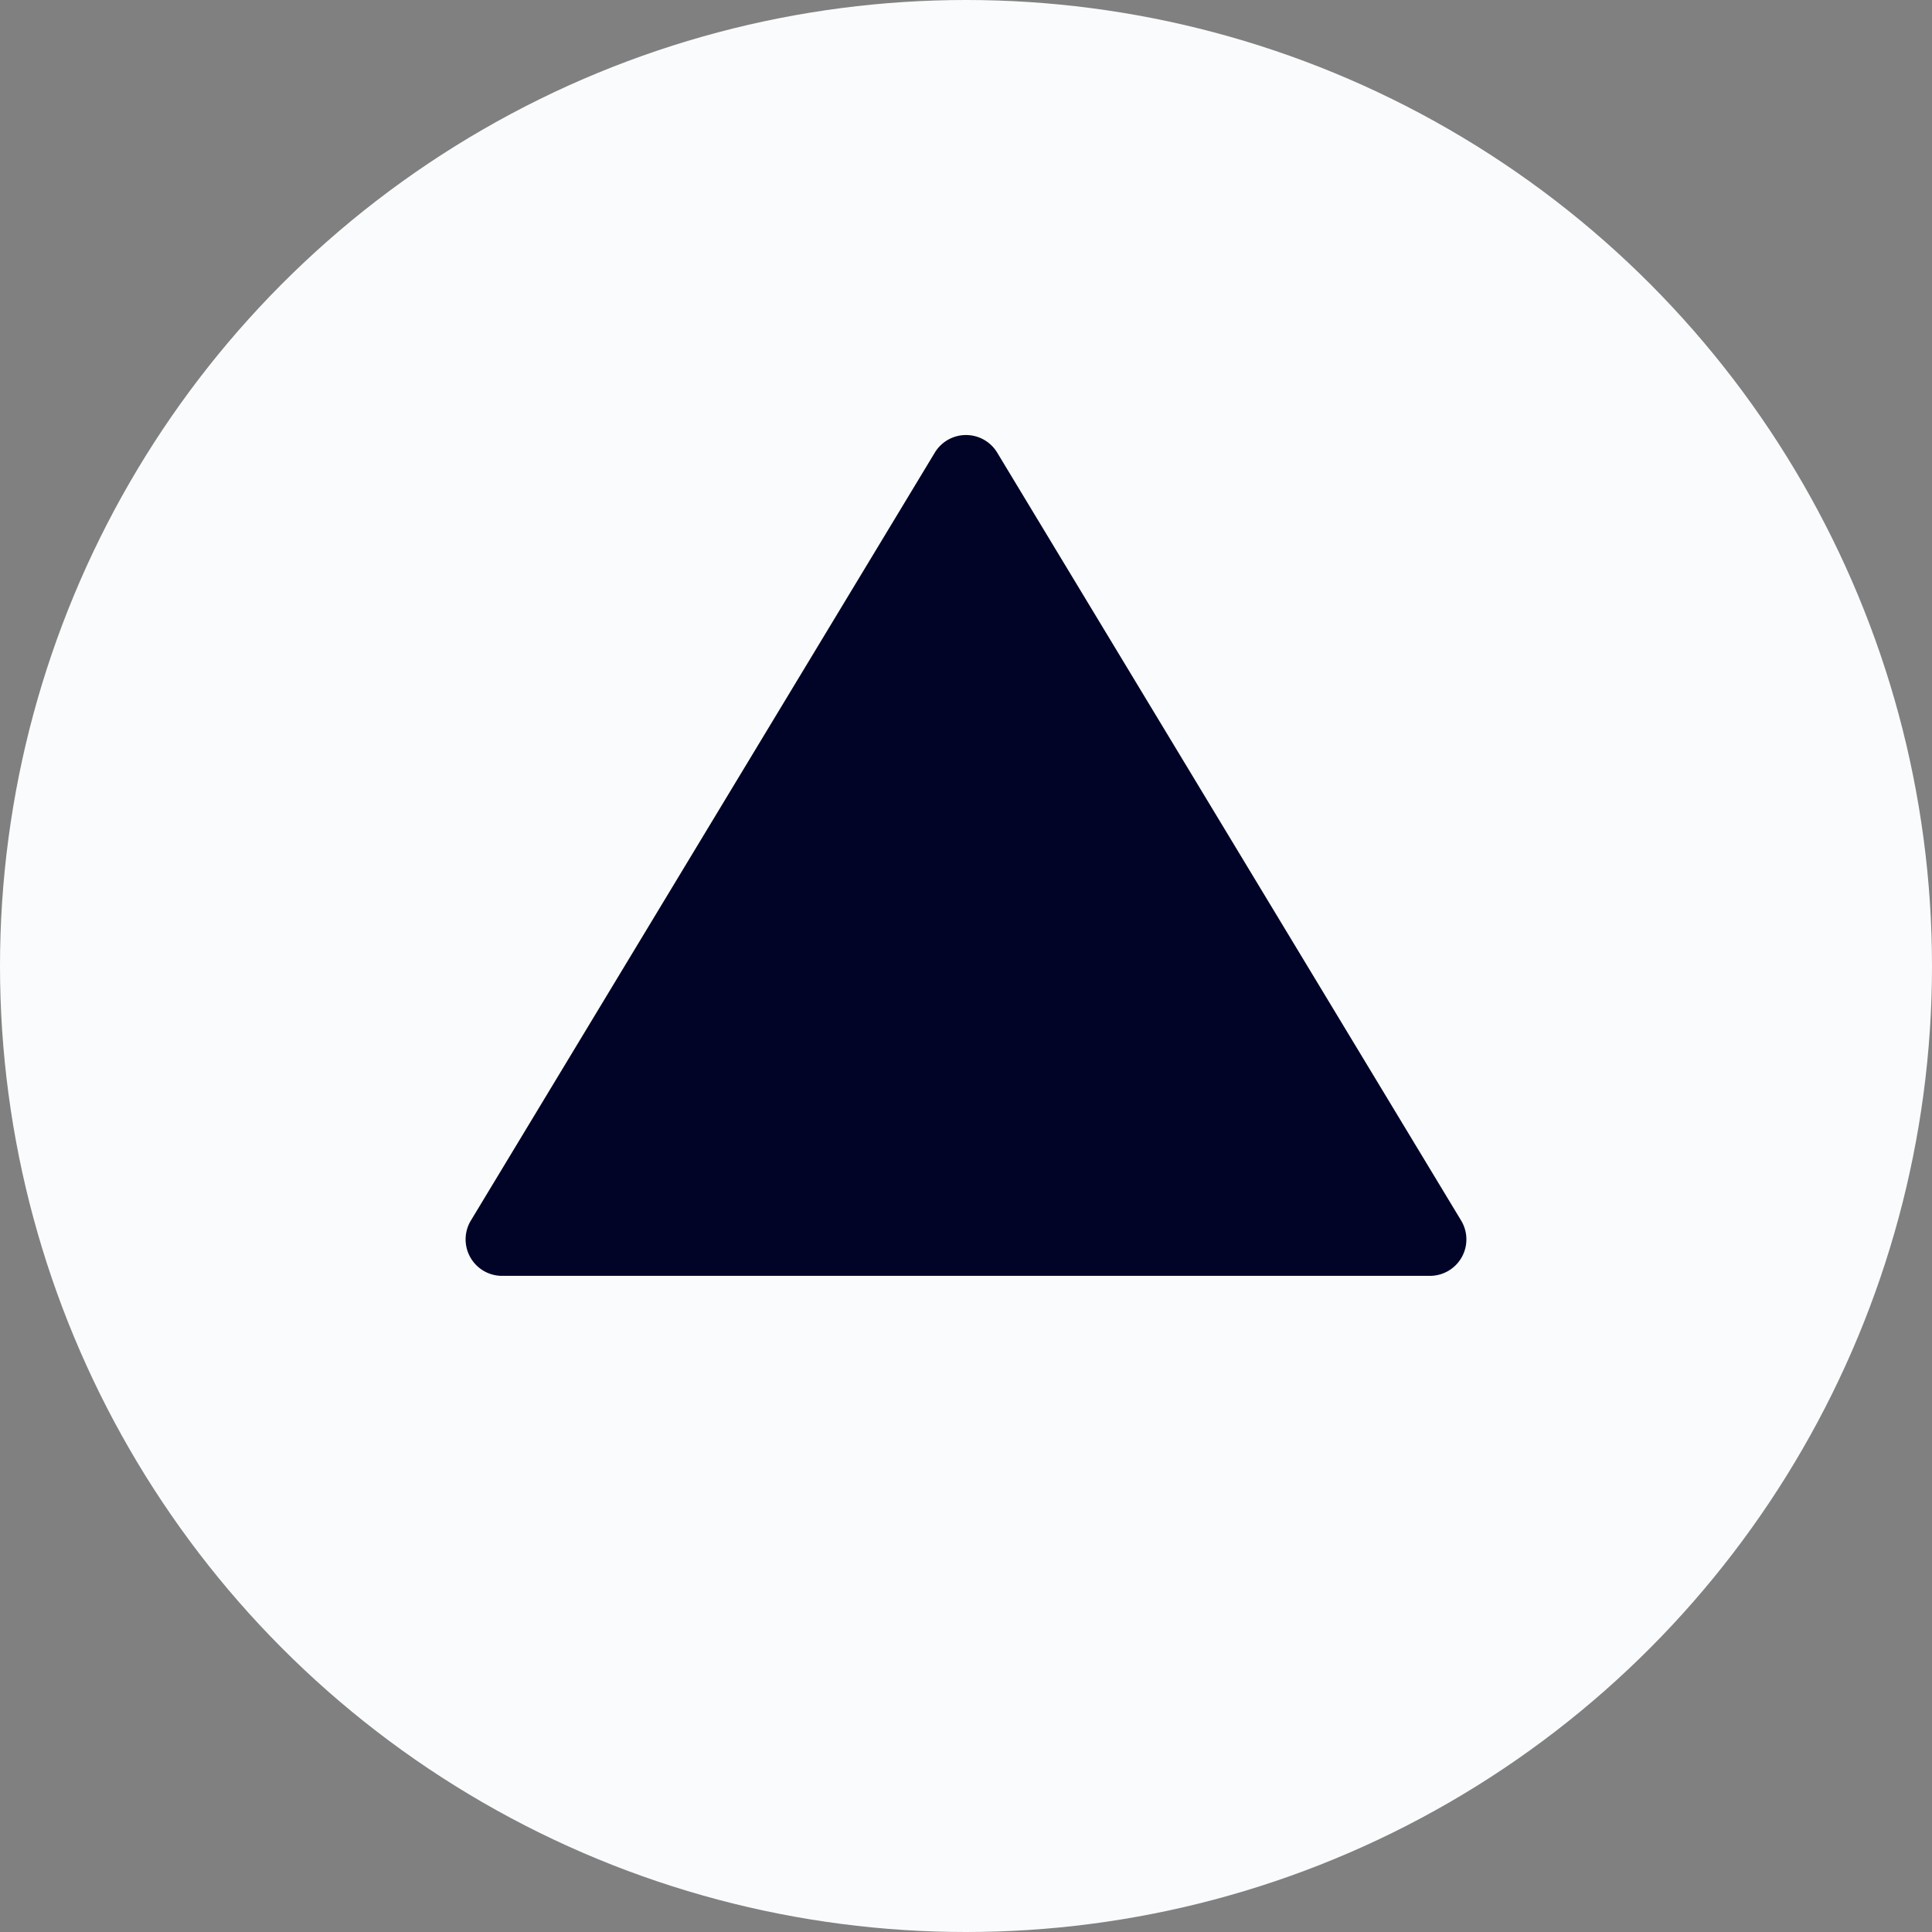 <svg xmlns="http://www.w3.org/2000/svg" width="53" height="53" viewBox="0 0 53 53"><rect x="0" y="0" width="53" height="53" fill="#808080" stroke="none"/><g transform="translate(-181 -4202)"><g transform="translate(181 4202)"><circle cx="26.5" cy="26.5" r="26.5" fill="#fafbfc"/><path d="M13.644,1.417a1,1,0,0,1,1.712,0L28.083,22.483A1,1,0,0,1,27.227,24H1.773a1,1,0,0,1-.856-1.517Z" transform="translate(12 11)" fill="#010427"/></g></g></svg>